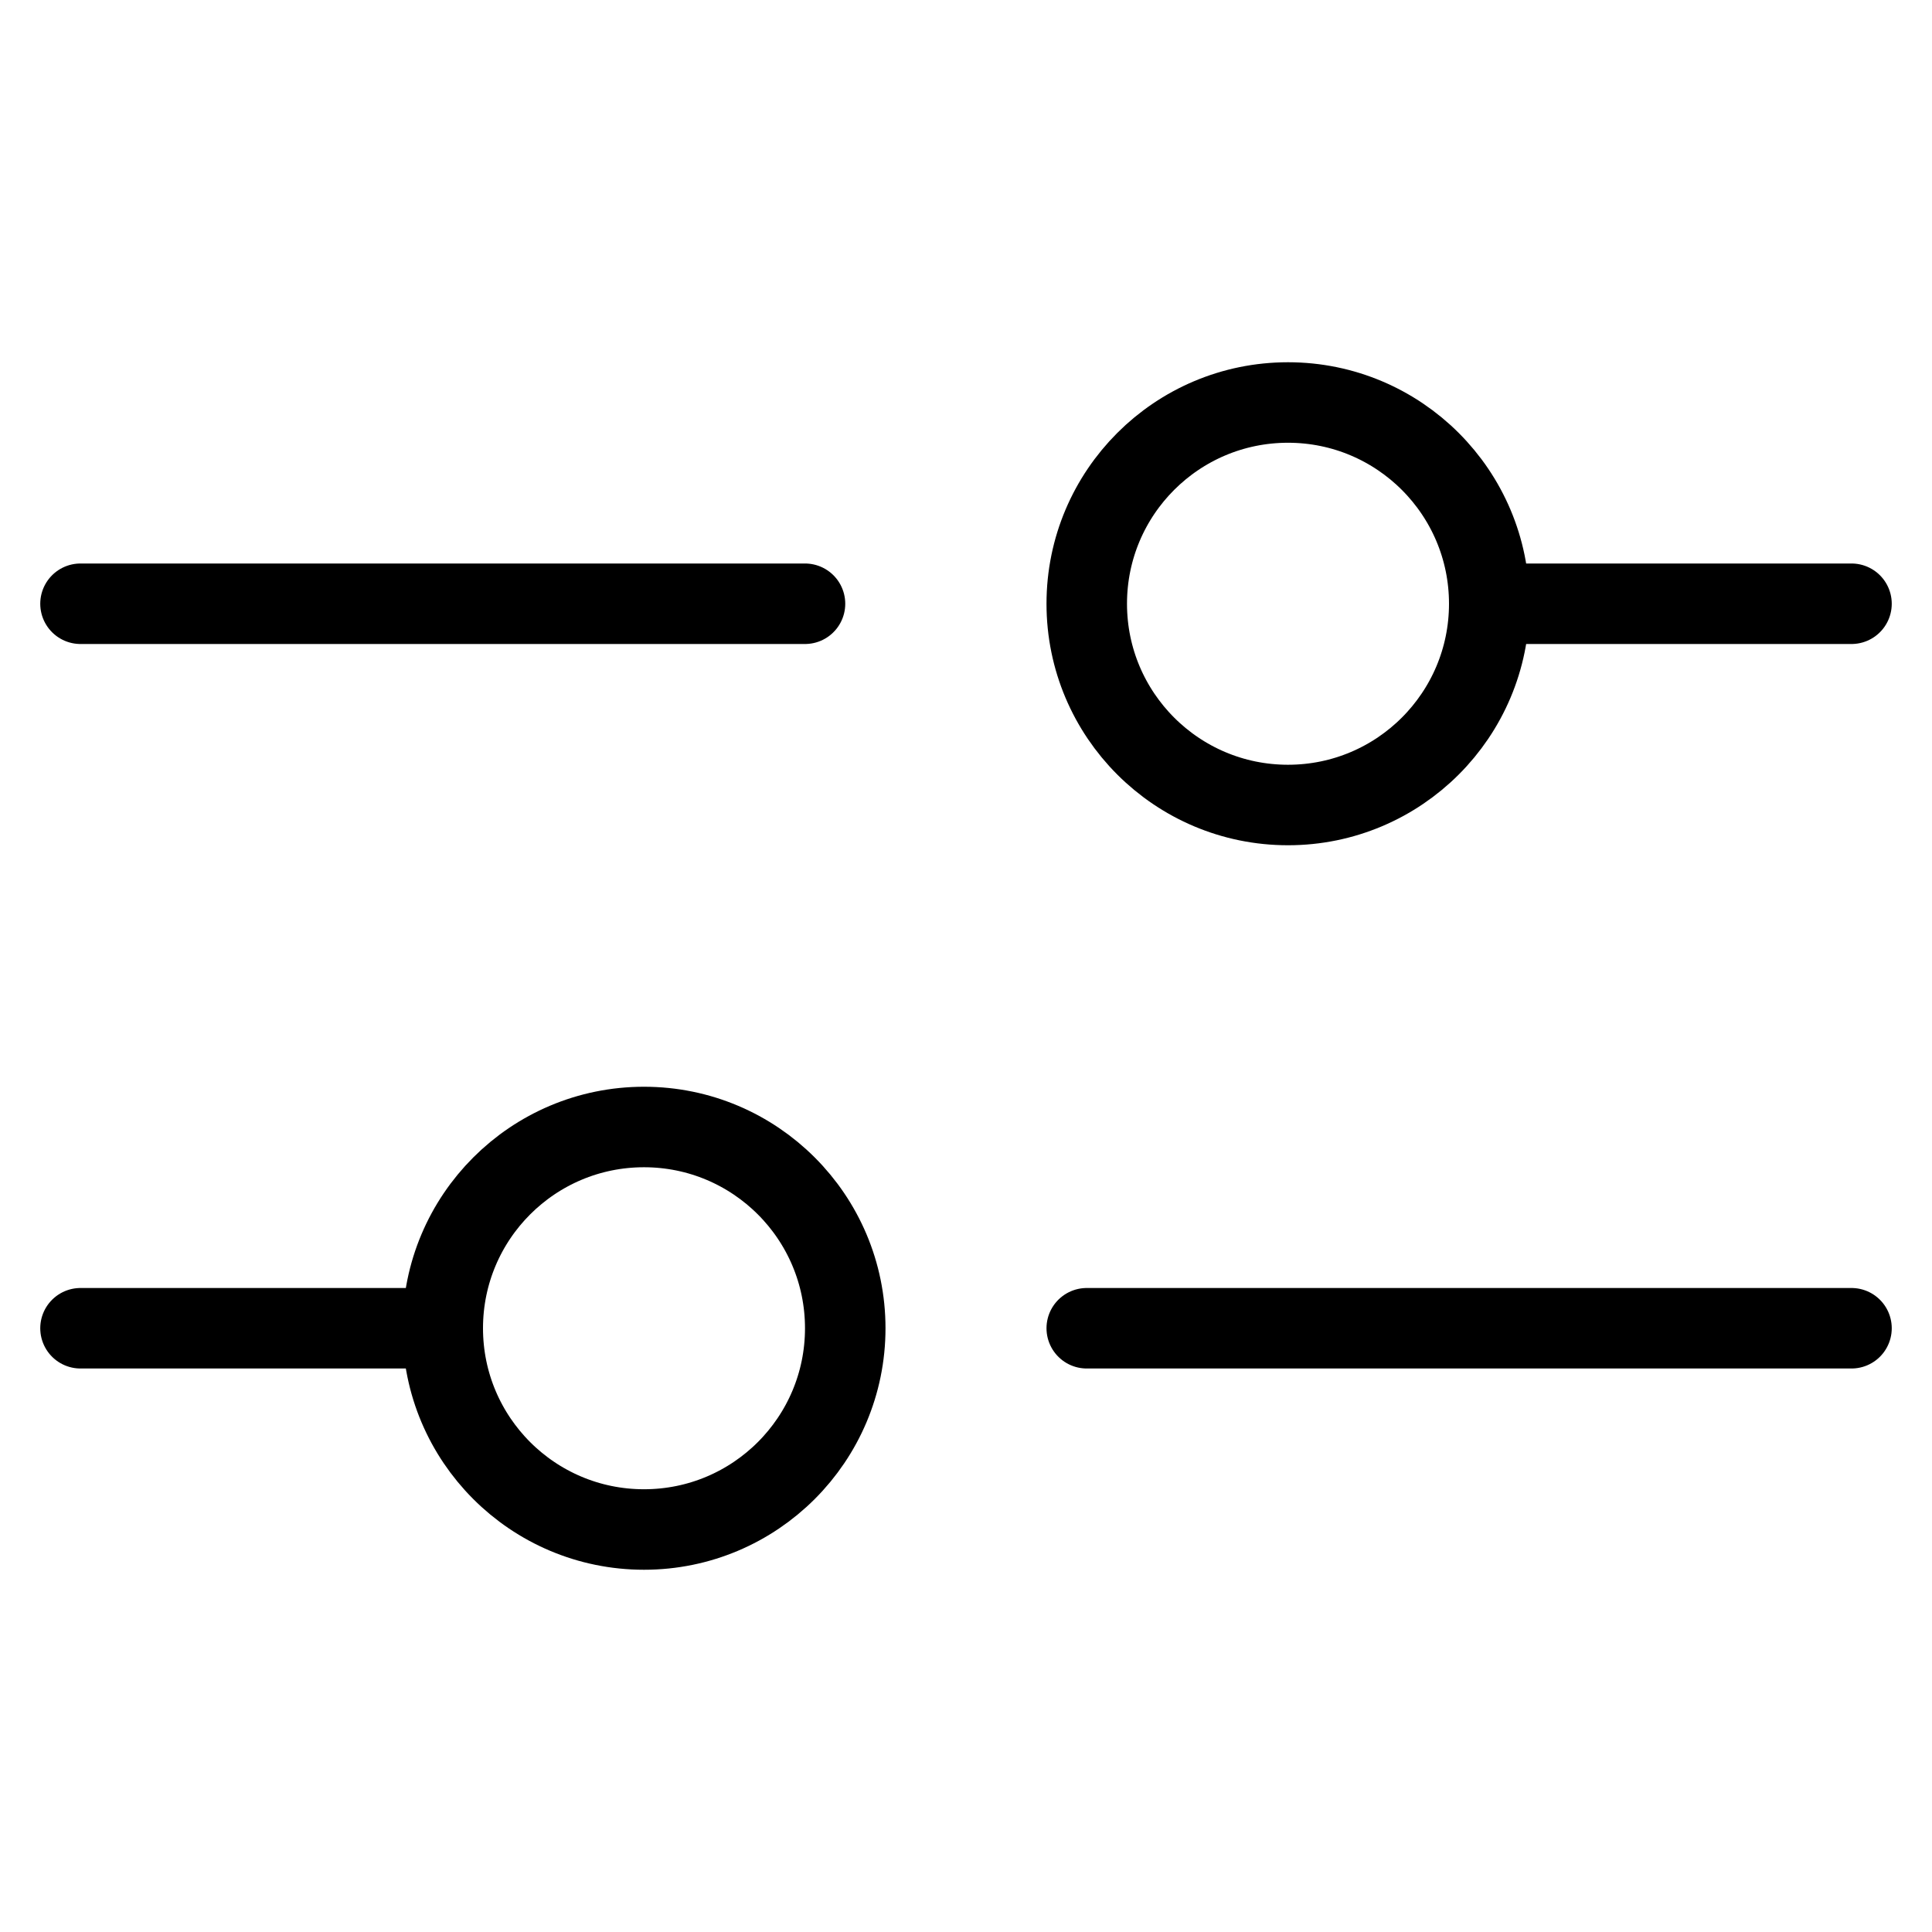 <svg xmlns="http://www.w3.org/2000/svg" viewBox="0 0 48 48"><defs><style>.a,.b{fill:none;}.b{stroke:#000;stroke-linecap:round;stroke-linejoin:round;stroke-width:2px;}</style></defs><title>472_s_h</title><rect class="a" width="48" height="48"/><circle class="b" cx="32" cy="15" r="5"/><line class="b" x1="2" y1="15" x2="20" y2="15"/><line class="b" x1="37.5" y1="15" x2="46" y2="15"/><line class="b" x1="2" y1="33" x2="11" y2="33"/><circle class="b" cx="16" cy="33" r="5"/><line class="b" x1="27" y1="33" x2="46" y2="33"/></svg>